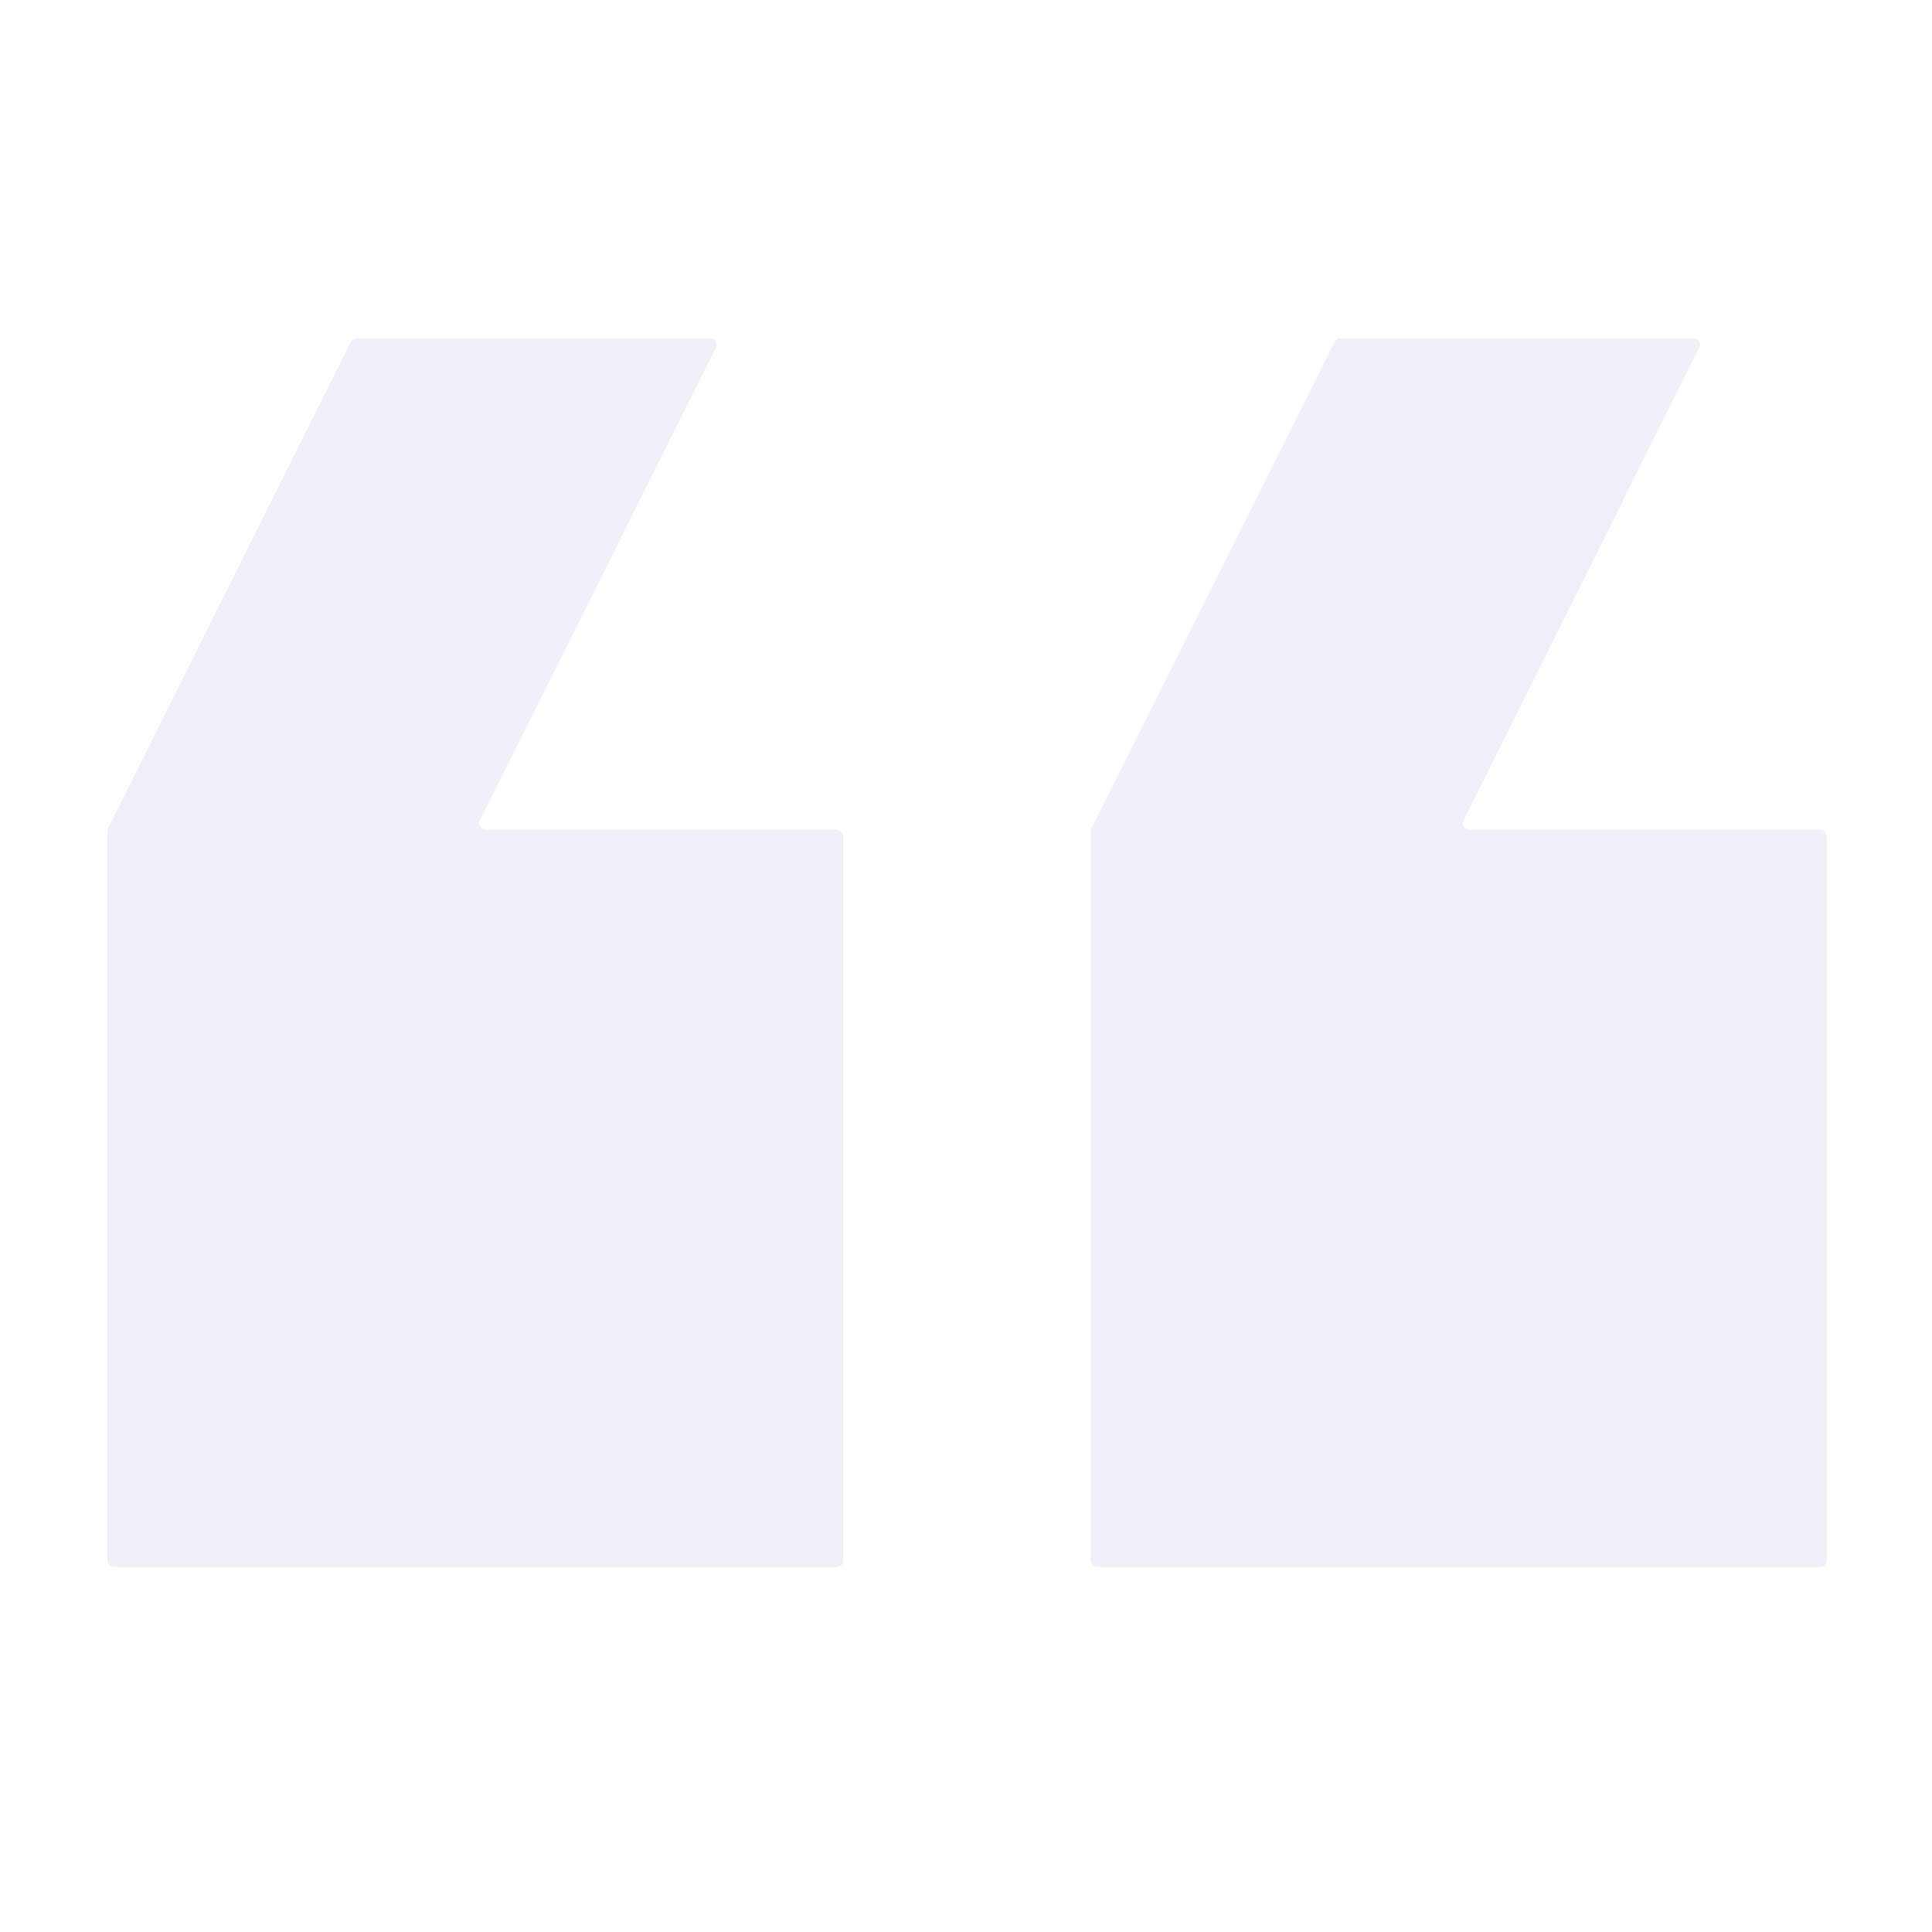<?xml version="1.0" encoding="UTF-8"?> <svg xmlns="http://www.w3.org/2000/svg" width="292" height="292" viewBox="0 0 292 292" fill="none"> <g opacity="0.6"> <g opacity="0.1"> <path d="M276.097 126.415C276.097 125.863 275.649 125.415 275.097 125.415H222.095C221.352 125.415 220.868 124.633 221.2 123.968L256.836 52.575C257.168 51.911 256.684 51.129 255.941 51.129H202.557C202.178 51.129 201.832 51.343 201.663 51.682L164.964 125.204C164.895 125.343 164.859 125.496 164.859 125.651V235.845C164.859 236.397 165.307 236.845 165.859 236.845H275.097C275.649 236.845 276.097 236.397 276.097 235.845V126.415Z" fill="#021780"></path> <path d="M126.46 236.845C127.012 236.845 127.46 236.397 127.46 235.845V126.415C127.46 125.863 127.012 125.415 126.46 125.415H73.458C72.715 125.415 72.231 124.633 72.563 123.968L108.199 52.575C108.531 51.91 108.047 51.129 107.304 51.129H53.92C53.541 51.129 53.195 51.343 53.026 51.682L16.327 125.204C16.258 125.343 16.222 125.496 16.222 125.651V235.845C16.222 236.397 16.67 236.845 17.222 236.845H126.46Z" fill="#021780"></path> </g> </g> </svg> 